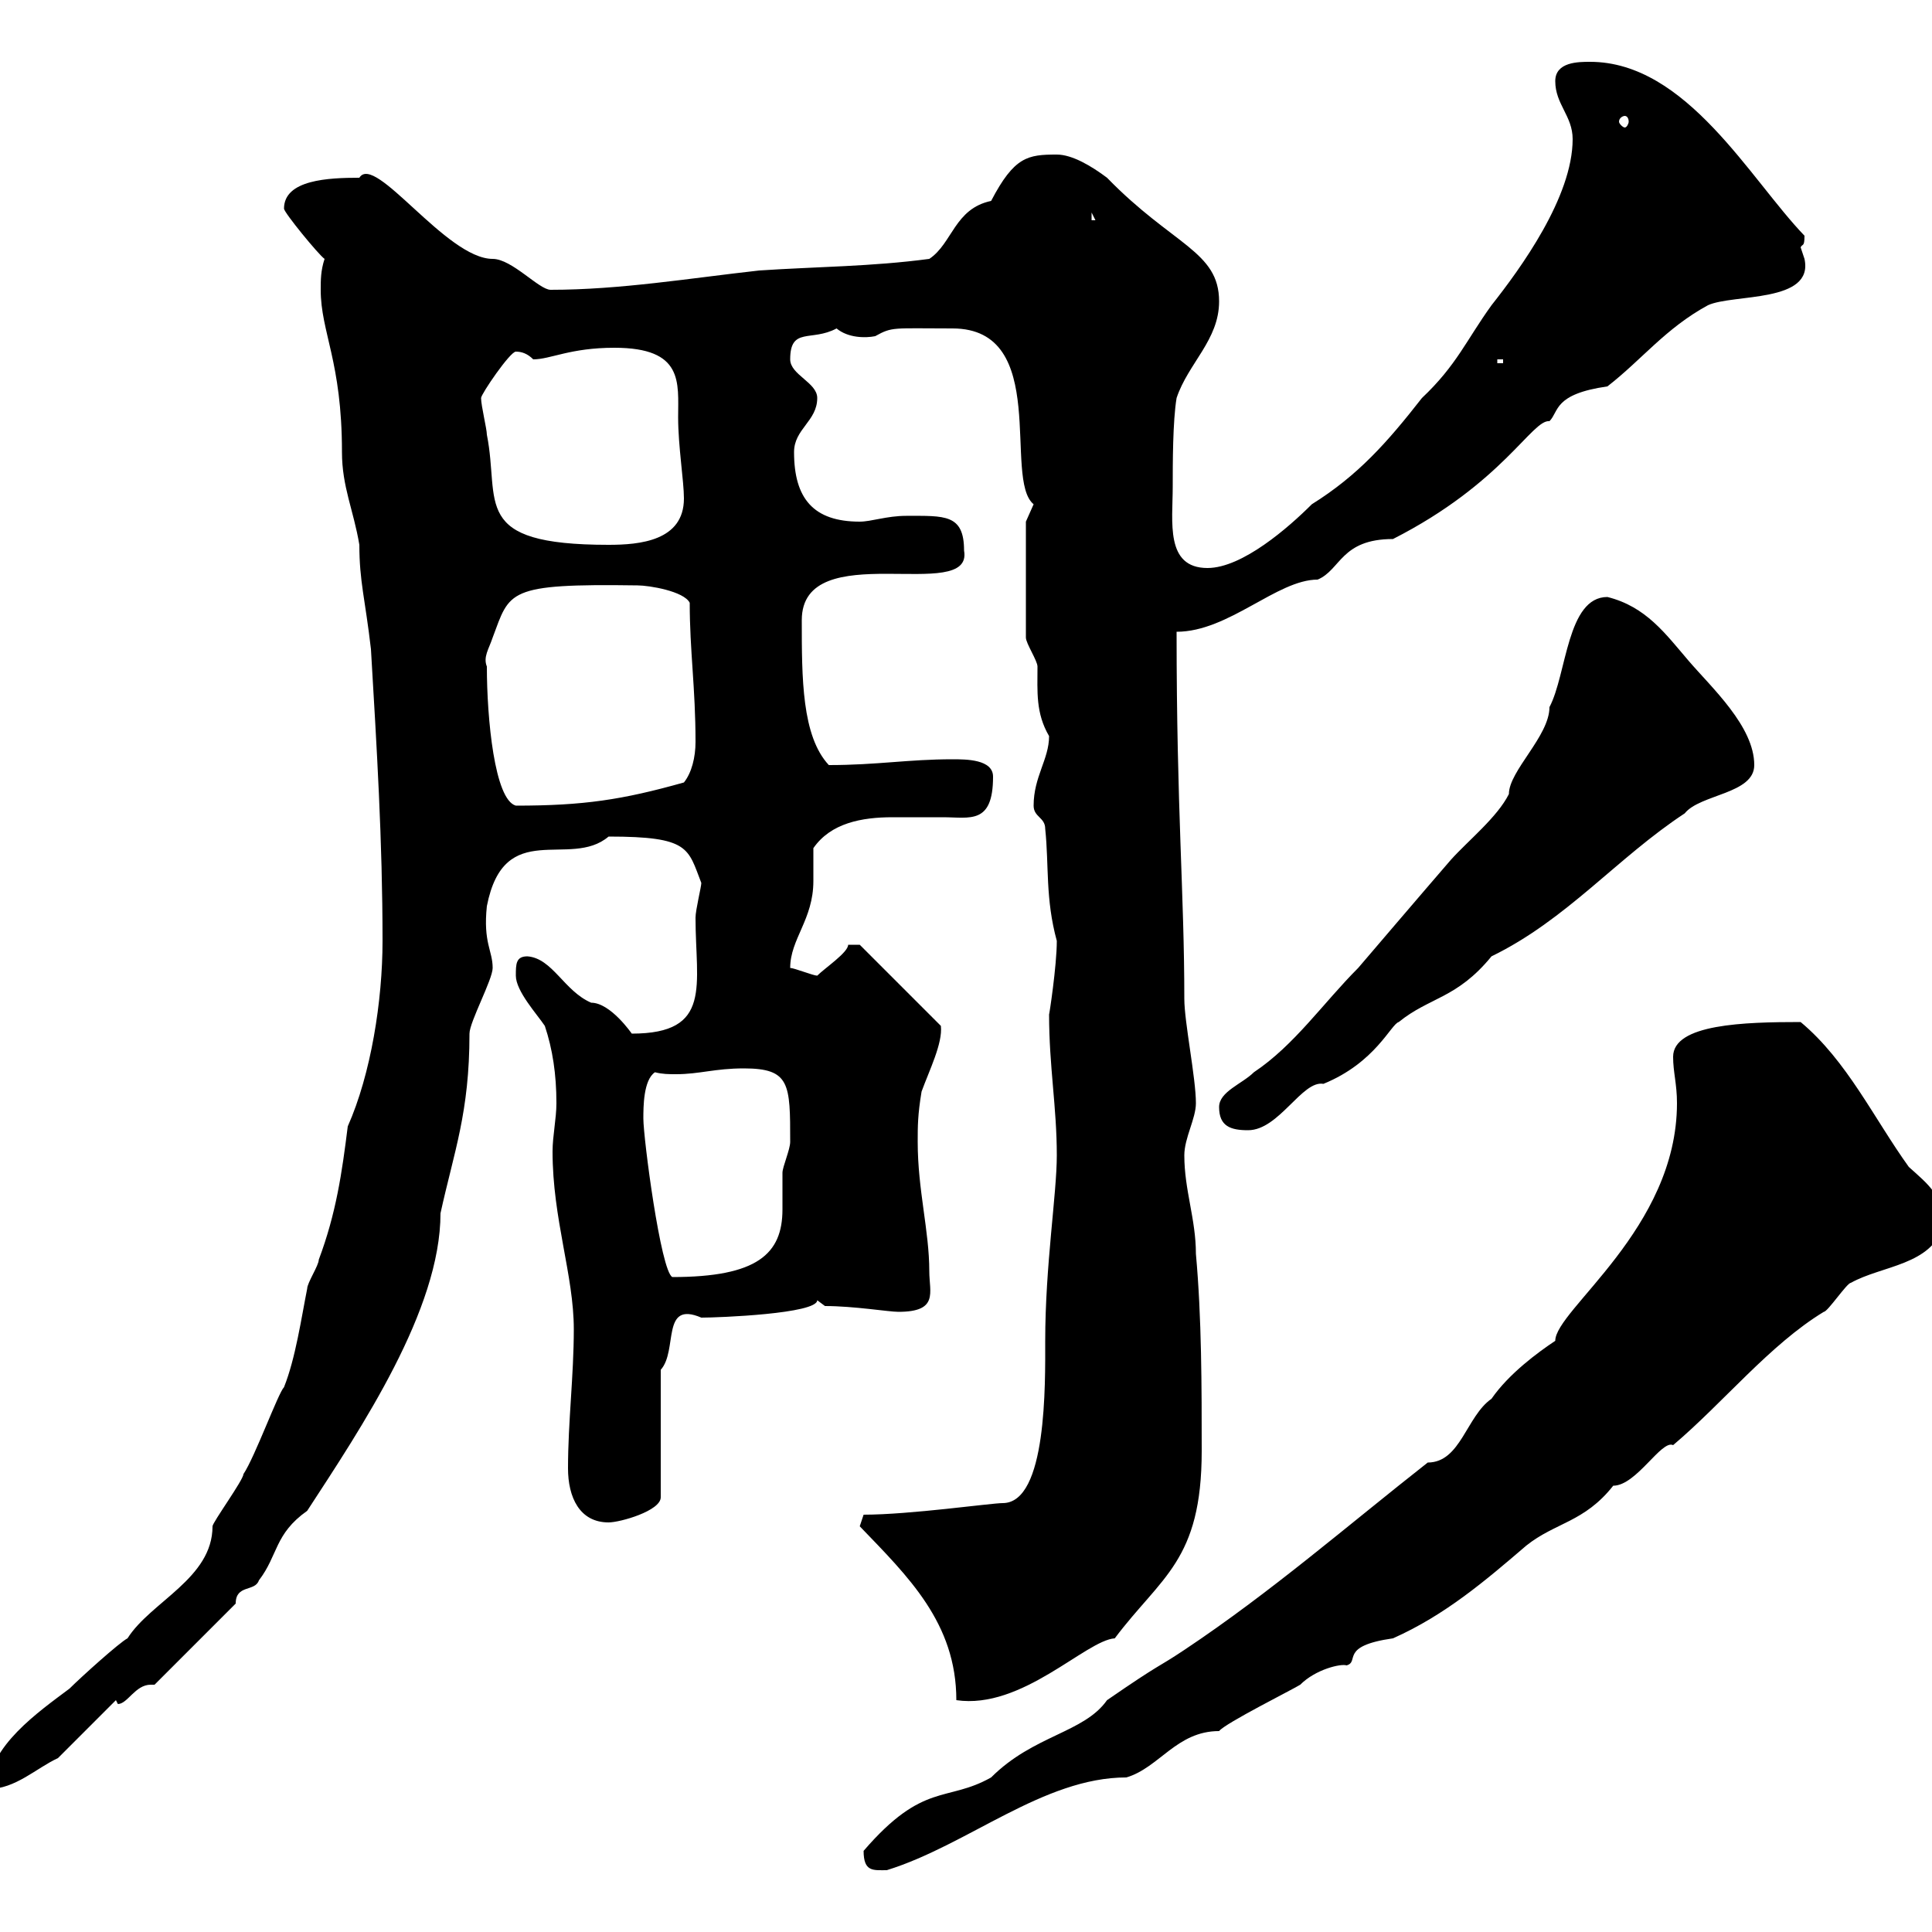 <svg xmlns="http://www.w3.org/2000/svg" xmlns:xlink="http://www.w3.org/1999/xlink" width="300" height="300"><path d="M134.10 287.40C134.10 290.70 135.60 290.40 137.70 290.40C150.30 286.50 162 276 174.90 276C180 274.50 182.70 268.80 189.30 268.80C190.20 267.60 201 262.20 201.90 261.60C204.30 259.20 208.20 258.30 209.10 258.60C211.20 258 207.90 255.60 216.30 254.40C224.40 250.80 230.70 245.40 237 240C241.50 236.40 246 236.40 250.50 230.70C254.10 230.70 258 223.50 259.80 224.40C267.60 217.80 274.80 208.80 283.20 203.70C283.80 203.70 286.80 199.20 287.40 199.20C292.20 196.50 300 196.50 301.80 190.20C301.80 185.70 299.40 183.90 296.40 181.20C291 173.70 286.80 164.70 279.60 158.70C270.90 158.70 259.80 159 259.80 164.10C259.80 166.50 260.40 168.30 260.40 171.30C260.40 190.80 241.50 203.40 241.50 208.20C238.80 210 234.30 213.30 231.60 217.20C227.70 219.90 226.80 227.10 221.70 227.10C209.10 237 197.40 247.20 183.90 256.20C179.40 259.20 180.60 258 171.90 264C168.30 269.10 160.50 269.40 153.90 276C147 279.90 143.40 276.60 134.10 287.40ZM54 174.90C53.10 182.10 52.20 188.40 49.50 195.60C49.50 196.50 47.70 199.20 47.70 200.10C46.80 204.60 45.90 210.90 44.10 215.40C43.20 216.30 39.60 226.20 37.80 228.90C37.80 229.80 33 236.40 33 237C33 245.10 23.40 248.70 19.80 254.40C18.60 255 12.60 260.40 10.80 262.20C6 265.80-1.80 271.20-1.80 277.80C2.40 277.80 5.70 274.50 9 273L18 264C18 264 18.30 264.60 18.30 264.60C19.80 264.60 21 261.60 23.40 261.60C23.40 261.60 23.70 261.60 24 261.60L36.60 249C36.60 246 39.60 247.20 40.20 245.40C43.20 241.50 42.60 238.20 47.70 234.60C56.10 221.70 68.40 203.40 68.40 188.40C70.50 178.80 72.90 172.80 72.90 160.50C72.90 158.70 76.50 152.10 76.50 150.30C76.50 147.60 75 146.40 75.60 140.70C78.30 126.90 88.50 135 94.50 129.90C107.10 129.90 106.80 131.70 108.90 137.10C108.90 137.70 108 141.30 108 142.50C108 153 110.70 160.50 98.10 160.50C98.10 160.50 94.80 155.70 91.80 155.70C87.60 153.90 85.80 148.80 81.90 148.50C80.10 148.50 80.10 149.70 80.10 151.50C80.10 153.90 83.40 157.50 84.60 159.30C85.80 162.90 86.40 166.80 86.40 171.30C86.40 173.70 85.80 176.40 85.80 178.80C85.80 189.30 89.10 198 89.10 206.40C89.10 213.60 88.20 220.80 88.20 228C88.20 232.50 90 236.40 94.50 236.40C96.30 236.40 102.60 234.60 102.60 232.50L102.60 212.70C105.30 209.70 102.60 201.90 108.90 204.60C111.60 204.60 126.90 204 126.90 201.90L128.10 202.80C132.60 202.80 138 203.70 139.50 203.70C145.80 203.70 144.30 200.70 144.30 197.40C144.30 191.10 142.50 184.80 142.50 177.30C142.50 174.90 142.50 173.10 143.10 169.50C144.30 166.20 146.40 162 146.10 159.30L133.50 146.70L131.70 146.70C131.70 147.90 128.10 150.30 126.90 151.50C126.30 151.50 123.30 150.30 122.70 150.30C122.70 145.80 126.30 142.80 126.30 136.80C126.30 135 126.30 133.50 126.30 131.70C129 127.80 133.80 126.90 138.60 126.90C141.30 126.90 144 126.90 146.40 126.90C150.60 126.90 154.20 128.10 154.20 120.60C154.20 117.90 150 117.90 147.90 117.90C141 117.90 136.20 118.80 128.70 118.80C124.50 114.30 124.50 105.30 124.50 96.30C124.50 83.10 151.20 93.90 149.70 85.50C149.70 79.80 146.70 80.10 140.70 80.10C137.70 80.10 135.30 81 133.50 81C126.30 81 123.30 77.40 123.30 70.20C123.30 66.60 126.90 65.40 126.90 61.80C126.90 59.40 122.70 58.20 122.70 55.80C122.70 50.70 126 53.10 129.90 51C131.70 52.50 134.40 52.50 135.90 52.20C138.60 50.70 138.60 51 147.90 51C163.20 51 155.70 74.40 160.50 78.30C160.50 78.30 159.30 81 159.30 81L159.30 99C159.30 99.90 161.10 102.60 161.10 103.50C161.10 107.40 160.80 110.70 162.90 114.30C162.90 117.90 160.50 120.60 160.50 125.10C160.50 126.90 162.30 126.90 162.30 128.70C162.90 134.40 162.30 139.50 164.10 146.10C164.10 150 162.90 157.80 162.90 157.50C162.90 165.60 164.10 171.90 164.10 179.40C164.10 185.40 162.30 196.50 162.30 208.20C162.30 214.80 162.60 233.40 155.70 233.40C153.90 233.40 141.30 235.20 134.10 235.20C134.10 235.20 133.50 237 133.50 237C141 244.80 148.50 252 148.50 264C158.70 265.50 168.60 254.70 173.10 254.40C180.30 244.80 186.60 242.40 186.60 225.30C186.60 215.40 186.60 204.60 185.70 194.70C185.70 189.30 183.90 184.80 183.90 179.40C183.90 176.70 185.70 173.70 185.70 171.30C185.70 167.40 183.90 158.70 183.90 155.10C183.90 138.60 182.70 126 182.70 98.10C190.80 98.10 198.30 90 204.60 90C208.20 88.50 208.20 83.70 216.30 83.70C233.40 75 237.90 65.10 240.60 65.40C242.10 63.90 241.20 61.20 249.60 60C255 55.80 258.60 51 265.20 47.40C269.10 45.60 281.70 47.10 280.20 40.20C280.20 40.20 279.60 38.40 279.60 38.40C279.90 37.80 280.20 38.40 280.20 36.60C271.80 27.90 261.90 9.60 246.90 9.60C245.10 9.60 241.50 9.60 241.50 12.60C241.50 16.20 244.20 18 244.20 21.60C244.20 30.60 236.10 41.70 231.60 47.40C227.70 52.80 226.20 56.70 220.80 61.80C215.40 68.70 210.90 73.80 203.70 78.30C200.10 81.90 192.90 88.20 187.50 88.20C180.90 88.20 182.10 81 182.10 75.60C182.10 72 182.10 65.40 182.70 61.80C184.50 56.40 189.30 52.80 189.30 46.80C189.30 39 182.10 38.10 171.90 27.60C169.50 25.80 166.50 24 164.10 24C159.60 24 157.50 24.30 153.90 31.20C148.20 32.40 147.90 37.80 144.30 40.20C135.30 41.40 126.90 41.40 117.90 42C107.10 43.20 96.30 45 85.50 45C83.70 45 79.50 40.20 76.50 40.20C69.30 40.20 58.20 23.70 55.80 27.60C51 27.60 44.10 27.90 44.10 32.40C44.10 33 49.50 39.60 50.40 40.20C49.80 42 49.80 43.50 49.80 45C49.80 51.60 53.10 56.10 53.10 70.20C53.10 75.60 54.90 79.20 55.80 84.60C55.80 90.30 56.70 93 57.60 100.80C58.50 116.10 59.40 130.50 59.40 146.10C59.40 155.40 57.60 166.80 54 174.90ZM99.90 173.70C99.90 171.90 99.90 167.70 101.70 166.50C102.90 166.80 103.80 166.80 105 166.80C108.60 166.80 111 165.90 115.50 165.90C122.70 165.90 122.70 168.30 122.70 177.30C122.70 178.50 121.50 181.20 121.50 182.10C121.50 184.50 121.50 186.30 121.50 187.80C121.50 194.70 117.60 198.30 104.40 198.30C102.60 197.40 99.90 176.70 99.90 173.70ZM189.30 171.90C189.30 174.90 191.10 175.50 193.80 175.50C198.60 175.50 202.20 167.70 205.50 168.30C213.60 165 216 159 217.20 158.70C222 154.80 226.20 155.10 231.60 148.50C243.30 142.80 251.10 133.20 261.60 126.30C264 123.30 272.40 123.30 272.40 118.80C272.40 112.80 265.80 106.80 262.20 102.60C258.60 98.40 255.60 94.20 249.60 92.70C243.30 92.70 243.30 104.70 240.60 109.80C240.60 114.30 234.30 119.70 234.30 123.30C232.50 126.90 228 130.50 225.30 133.50C221.40 138 210.90 150.30 210.90 150.30C205.50 155.70 201 162.30 194.70 166.50C192.90 168.30 189.30 169.50 189.30 171.90ZM75.60 103.50C75 102 75.90 100.80 76.50 99C79.20 91.80 78.60 90.60 99 90.90C100.80 90.90 106.20 91.80 107.10 93.60C107.10 101.10 108 106.80 108 115.20C108 117.60 107.40 120 106.20 121.50C96.60 124.20 90.60 125.10 80.10 125.10C76.80 124.20 75.60 111.60 75.60 103.50ZM74.70 61.80C74.70 61.20 79.20 54.60 80.10 54.60C81 54.60 81.90 54.90 82.80 55.80C85.50 55.80 88.50 54 95.40 54C106.20 54 105.30 59.40 105.30 64.80C105.30 69.30 106.20 74.70 106.20 77.40C106.20 84 99.30 84.60 94.50 84.60C72.90 84.60 77.70 78 75.60 67.50C75.60 66.60 74.70 63 74.70 61.80ZM232.50 55.80L233.40 55.80L233.40 56.40L232.50 56.40ZM169.50 33L170.10 34.20L169.50 34.20ZM252.30 18C252.60 18 252.90 18.30 252.90 18.90C252.90 19.20 252.60 19.80 252.30 19.80C252 19.80 251.40 19.20 251.40 18.90C251.40 18.30 252 18 252.30 18Z"/></svg>